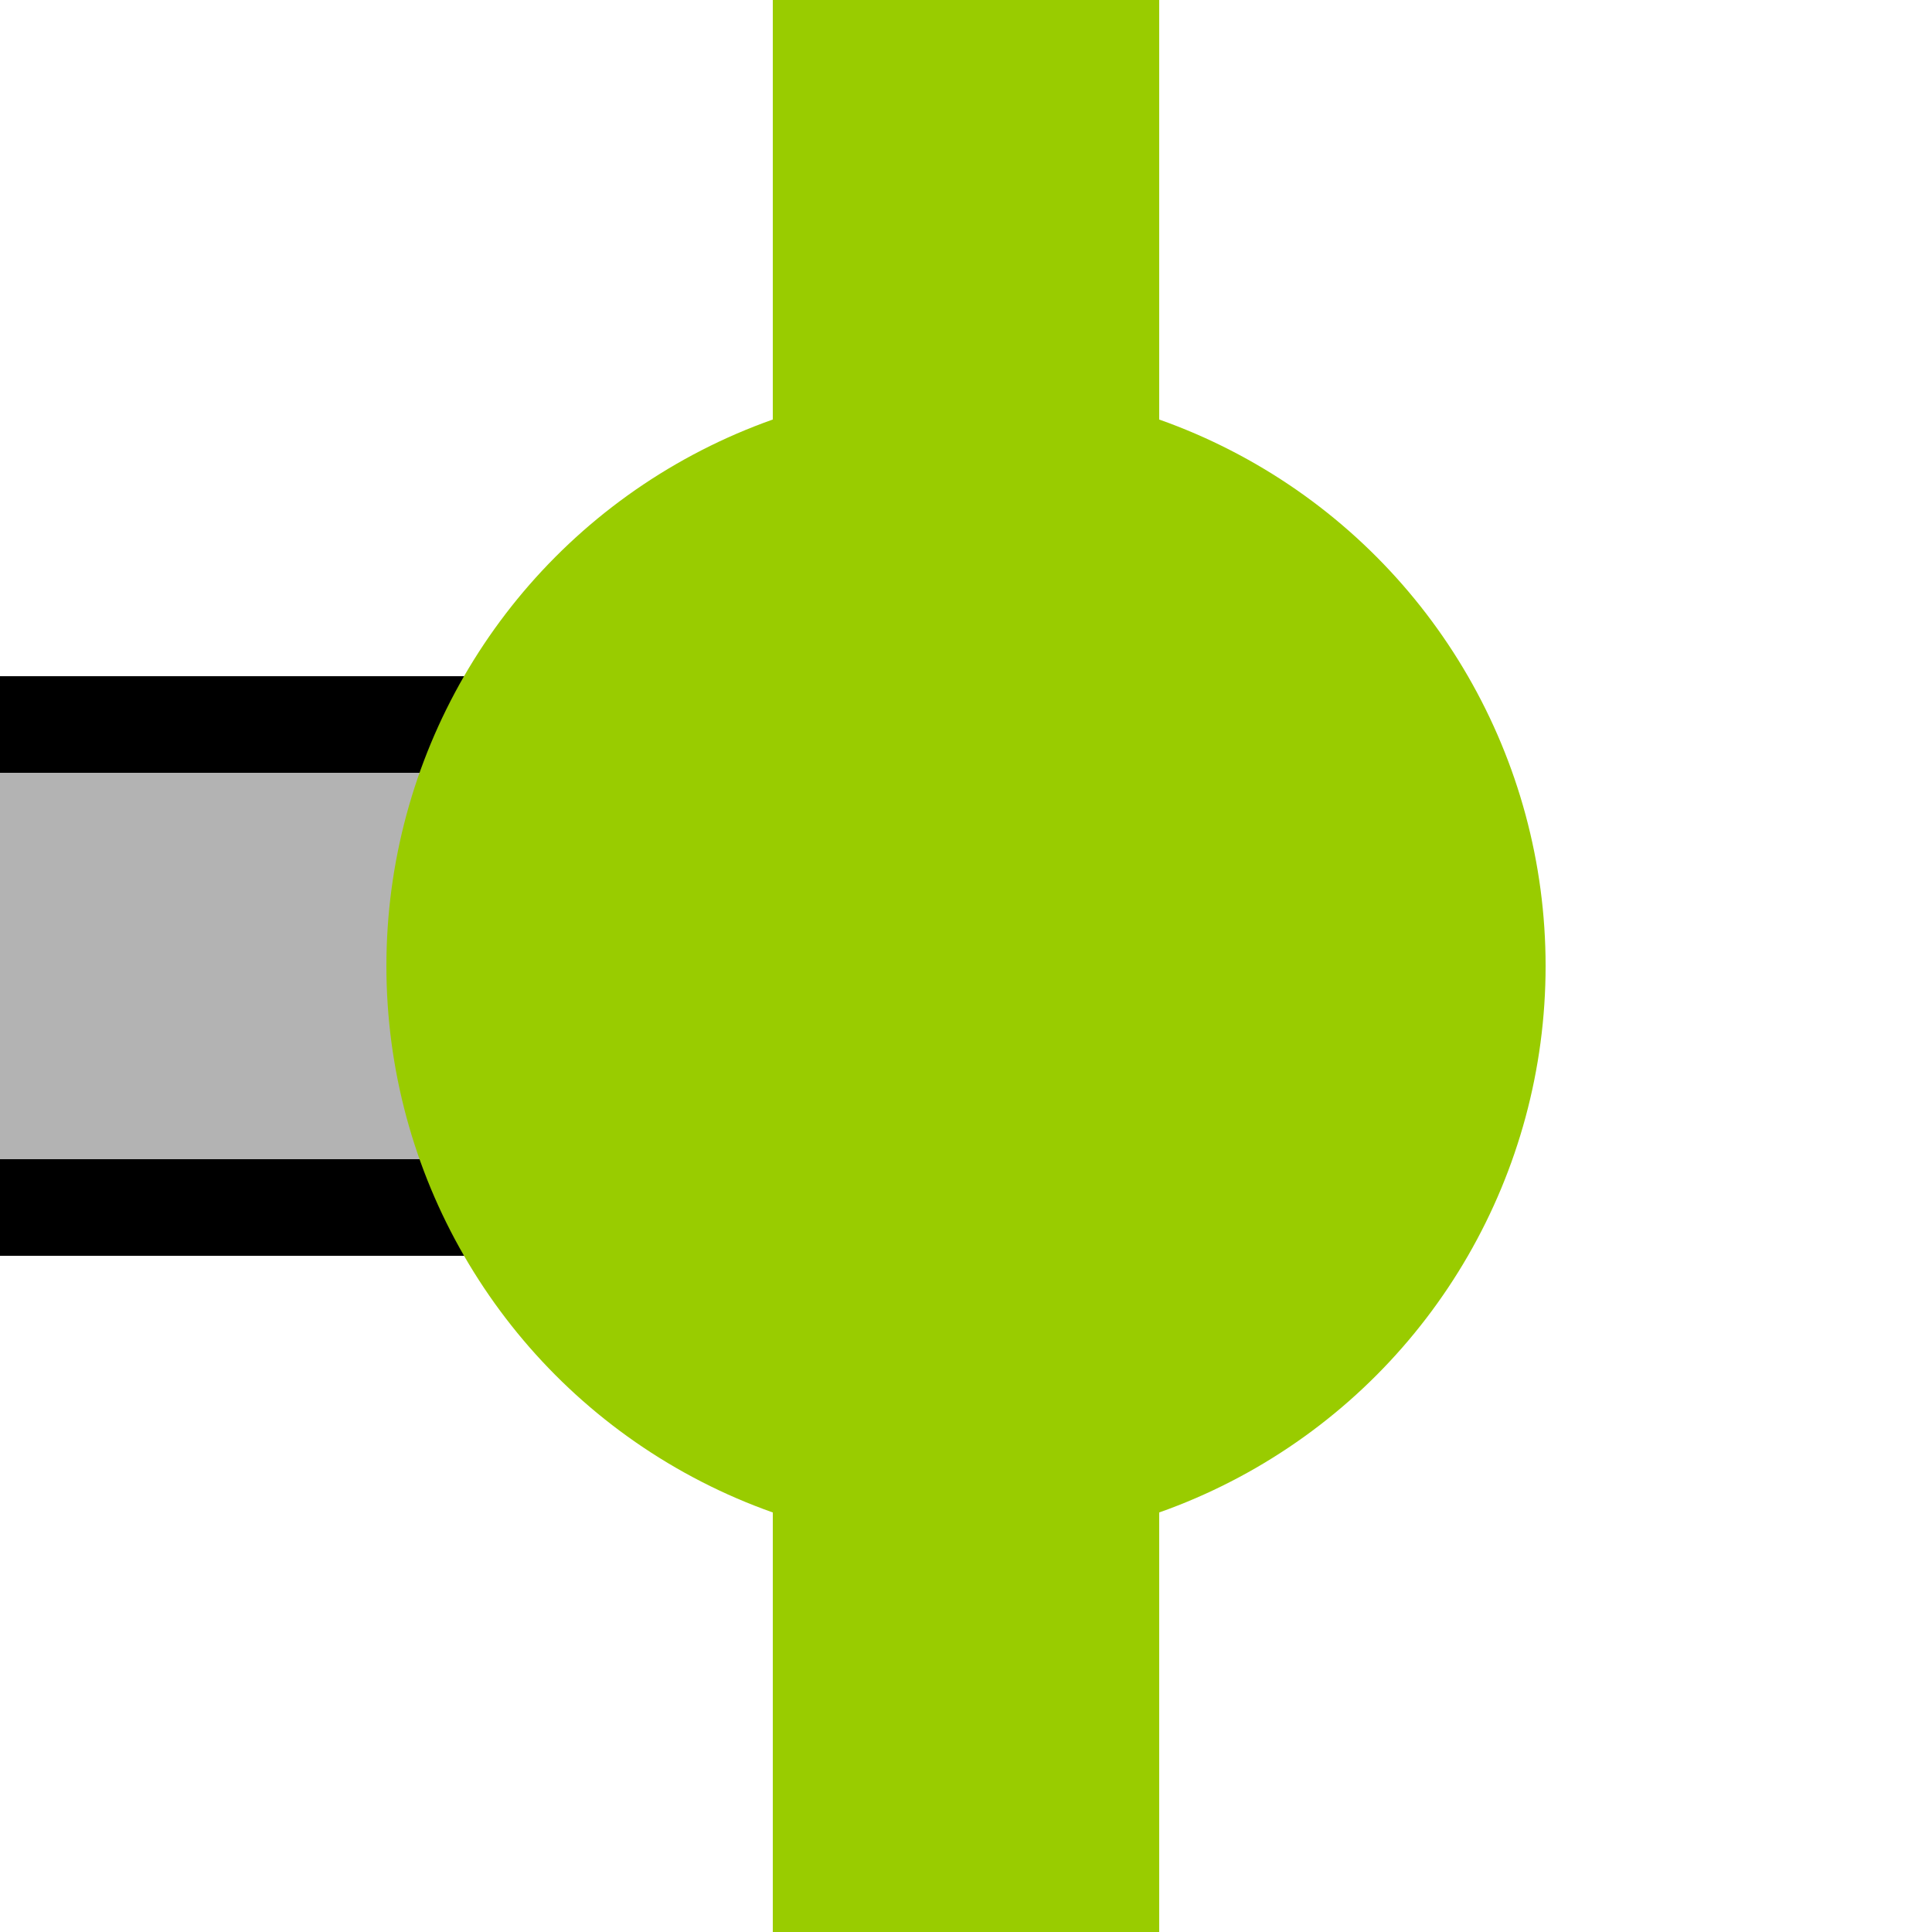<?xml version="1.0" encoding="UTF-8"?>
<svg xmlns="http://www.w3.org/2000/svg" width="500" height="500">
 <title>XBHF-R lime</title>
 <path fill="#B3B3B3" stroke="#000" d="M 0,187.5 H 250 V 312.5 H 0" stroke-width="25"/>
 <path stroke="#99CC00" d="M 250,0 V 500" stroke-width="100"/>
 <circle fill="#99CC00" cx="250" cy="250" r="150"/>
</svg>